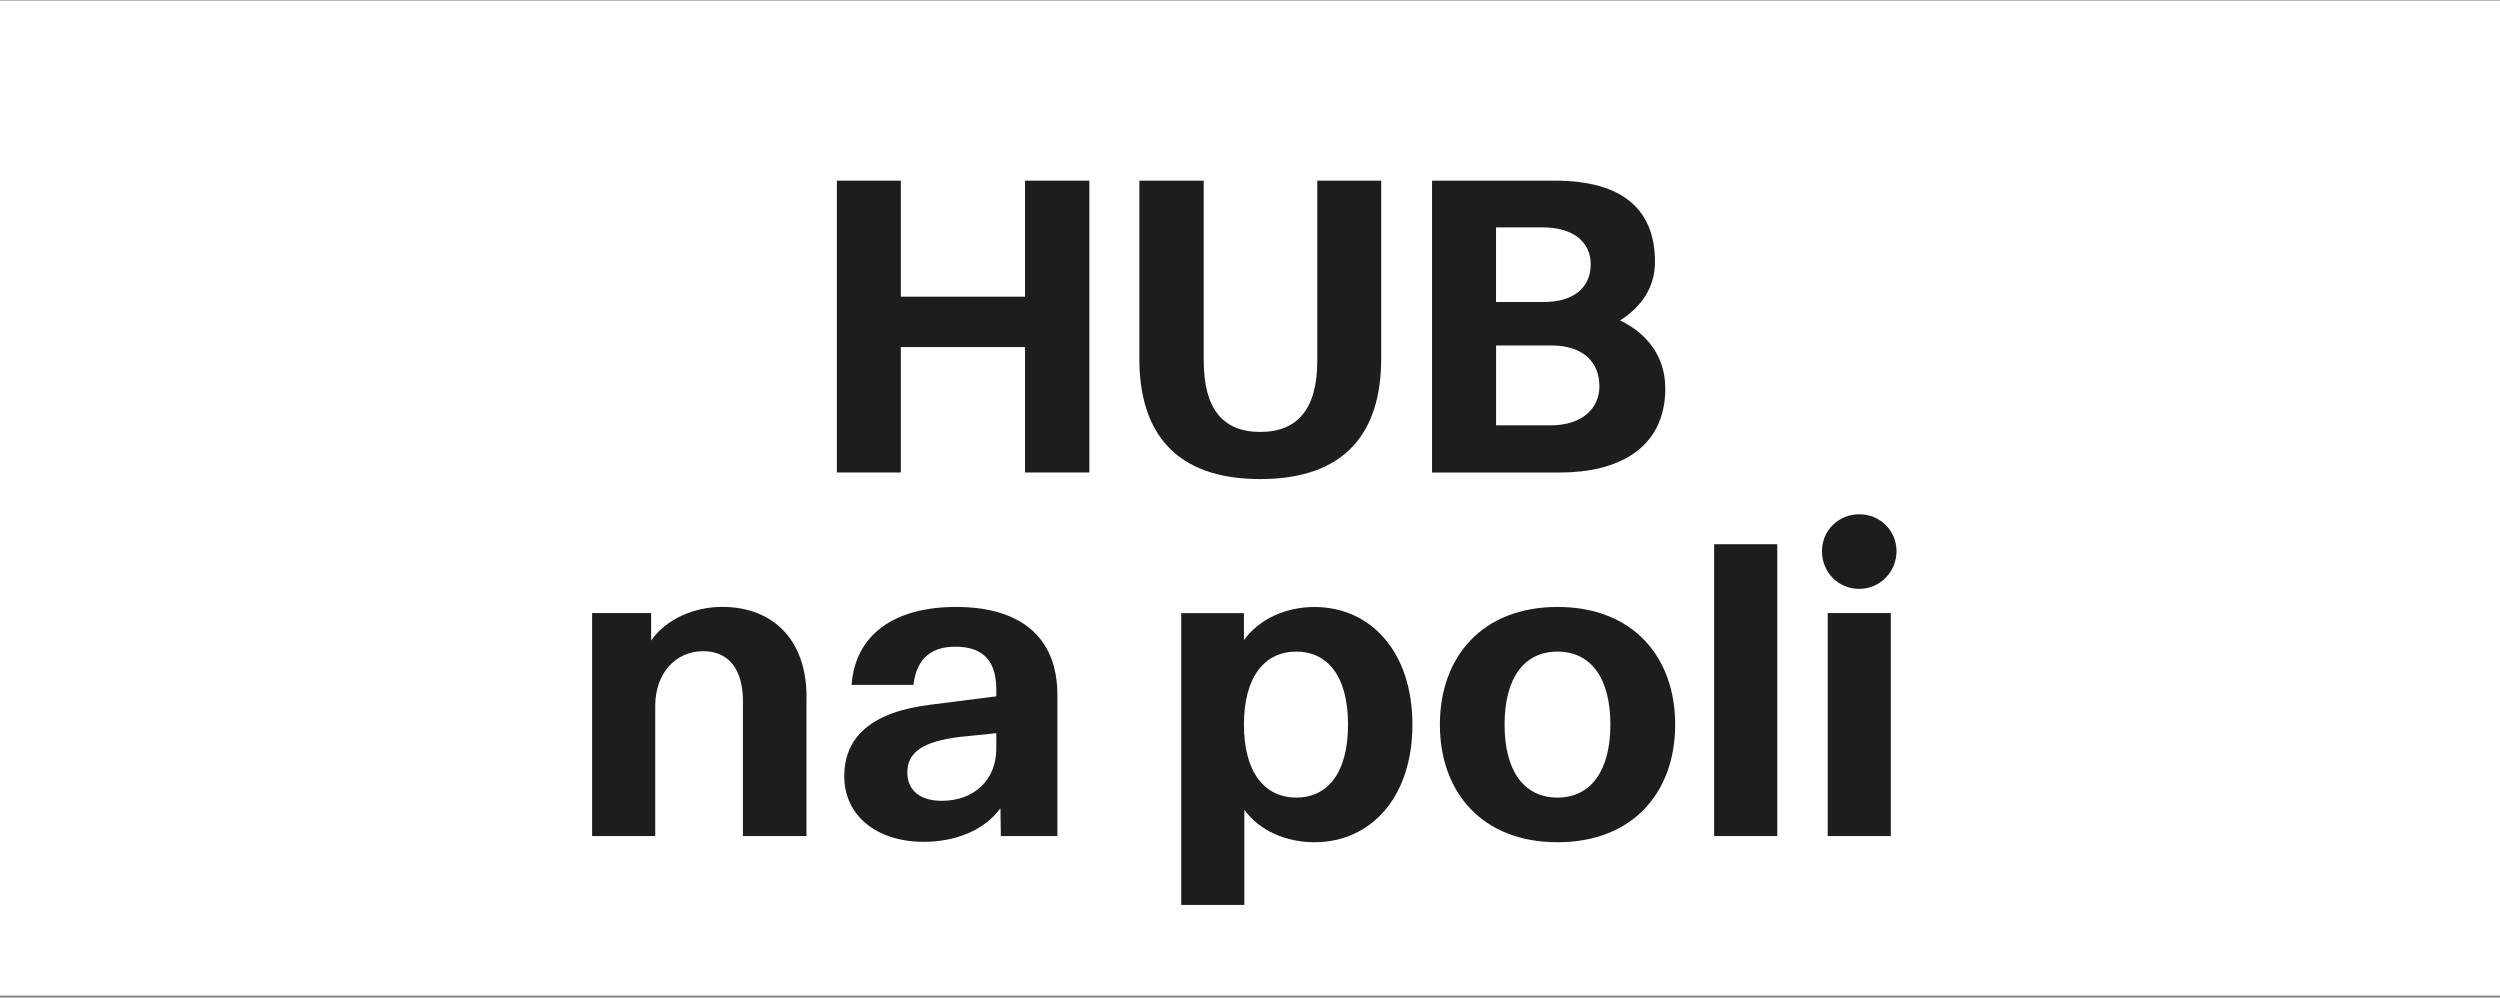 <?xml version="1.0" encoding="UTF-8"?><svg id="Layer_1" xmlns="http://www.w3.org/2000/svg" viewBox="0 0 433.28 172.89"><rect x="0" y="0" width="433.28" height="172.89" fill="#808080" stroke="none"/><defs><style>.cls-1{fill:#1d1d1b;}.cls-1,.cls-2{stroke-width:0px;}.cls-2{fill:#fff;}</style></defs><rect class="cls-2" x="-.18" y=".1" width="433.61" height="172.46"/><path class="cls-1" d="M188.8,31.31v50.58h-11.15v-21.74h-21.53v21.74h-11.08V31.31h11.08v20.11h21.53v-20.11h11.15Z"/><path class="cls-1" d="M197.47,62.14v-30.83h11.15v31.19c0,8.38,3.34,12.36,9.8,12.36s9.88-3.98,9.88-12.36v-31.19h11.08v30.83c0,12.86-6.25,20.89-20.96,20.89s-20.96-8.03-20.96-20.89Z"/><path class="cls-1" d="M288.62,67.26c0,10.66-8.45,14.63-18.19,14.63h-22.24V31.31h21.31c12.01,0,17.33,5.26,17.33,14.07,0,4.55-2.49,7.89-6.04,10.16,4.33,2.06,7.82,5.97,7.82,11.72ZM259.28,52.34h8.24c5.54,0,8.17-2.77,8.17-6.54s-2.91-6.39-8.31-6.39h-8.1v12.93ZM277.19,66.9c0-3.98-2.63-7.03-8.38-7.03h-9.52v13.85h9.38c5.54,0,8.53-2.91,8.53-6.82Z"/><path class="cls-1" d="M139.77,120.74v24.16h-11.01v-23.37c0-5.47-2.42-8.67-6.89-8.67-4.9,0-8.31,3.98-8.31,9.45v22.59h-10.94v-38.65h10.23v4.76c2.63-3.77,7.53-5.83,12.29-5.83,8.95,0,14.64,5.83,14.64,15.56Z"/><path class="cls-1" d="M183.26,120.46v24.44h-9.8l-.07-4.83c-2.77,3.84-7.82,5.83-13.29,5.83-8.17,0-13.78-4.55-13.78-11.37s4.76-11.22,15.2-12.43l11.15-1.42v-1.21c0-5.54-2.91-7.39-7.1-7.39-4.9,0-6.82,2.84-7.25,6.61h-10.73c.64-8.6,7.25-13.5,18.12-13.5s17.55,4.97,17.55,15.27ZM172.67,127.07l-6.25.64c-6.54.78-9.17,2.7-9.17,6.18,0,3.13,2.27,4.9,5.97,4.9,5.68,0,9.45-3.7,9.45-9.02v-2.7Z"/><path class="cls-1" d="M244.79,125.58c0,12.65-7.25,20.39-16.98,20.39-4.83,0-9.45-1.92-12.15-5.61v16.48h-10.94v-50.58h10.87v4.69c2.7-3.77,7.39-5.75,12.22-5.75,9.73,0,16.98,7.74,16.98,20.39ZM233.63,125.58c0-8.67-3.77-12.65-8.95-12.65-5.54,0-9.09,4.41-9.09,12.65s3.55,12.65,9.09,12.65c5.19,0,8.95-3.98,8.95-12.65Z"/><path class="cls-1" d="M249.55,125.58c0-11.72,7.32-20.39,20.39-20.39s20.39,8.67,20.39,20.39-7.32,20.39-20.39,20.39-20.39-8.67-20.39-20.39ZM279.1,125.58c0-8.1-3.41-12.65-9.17-12.65s-9.17,4.55-9.17,12.65,3.41,12.65,9.17,12.65,9.17-4.62,9.17-12.65Z"/><path class="cls-1" d="M297.08,94.32h10.94v50.58h-10.94v-50.58Z"/><path class="cls-1" d="M315.77,95.52c0-3.55,2.84-6.39,6.46-6.39s6.46,2.84,6.46,6.39-2.84,6.54-6.46,6.54-6.46-2.84-6.46-6.54ZM316.76,106.25h10.94v38.65h-10.94v-38.65Z"/></svg>